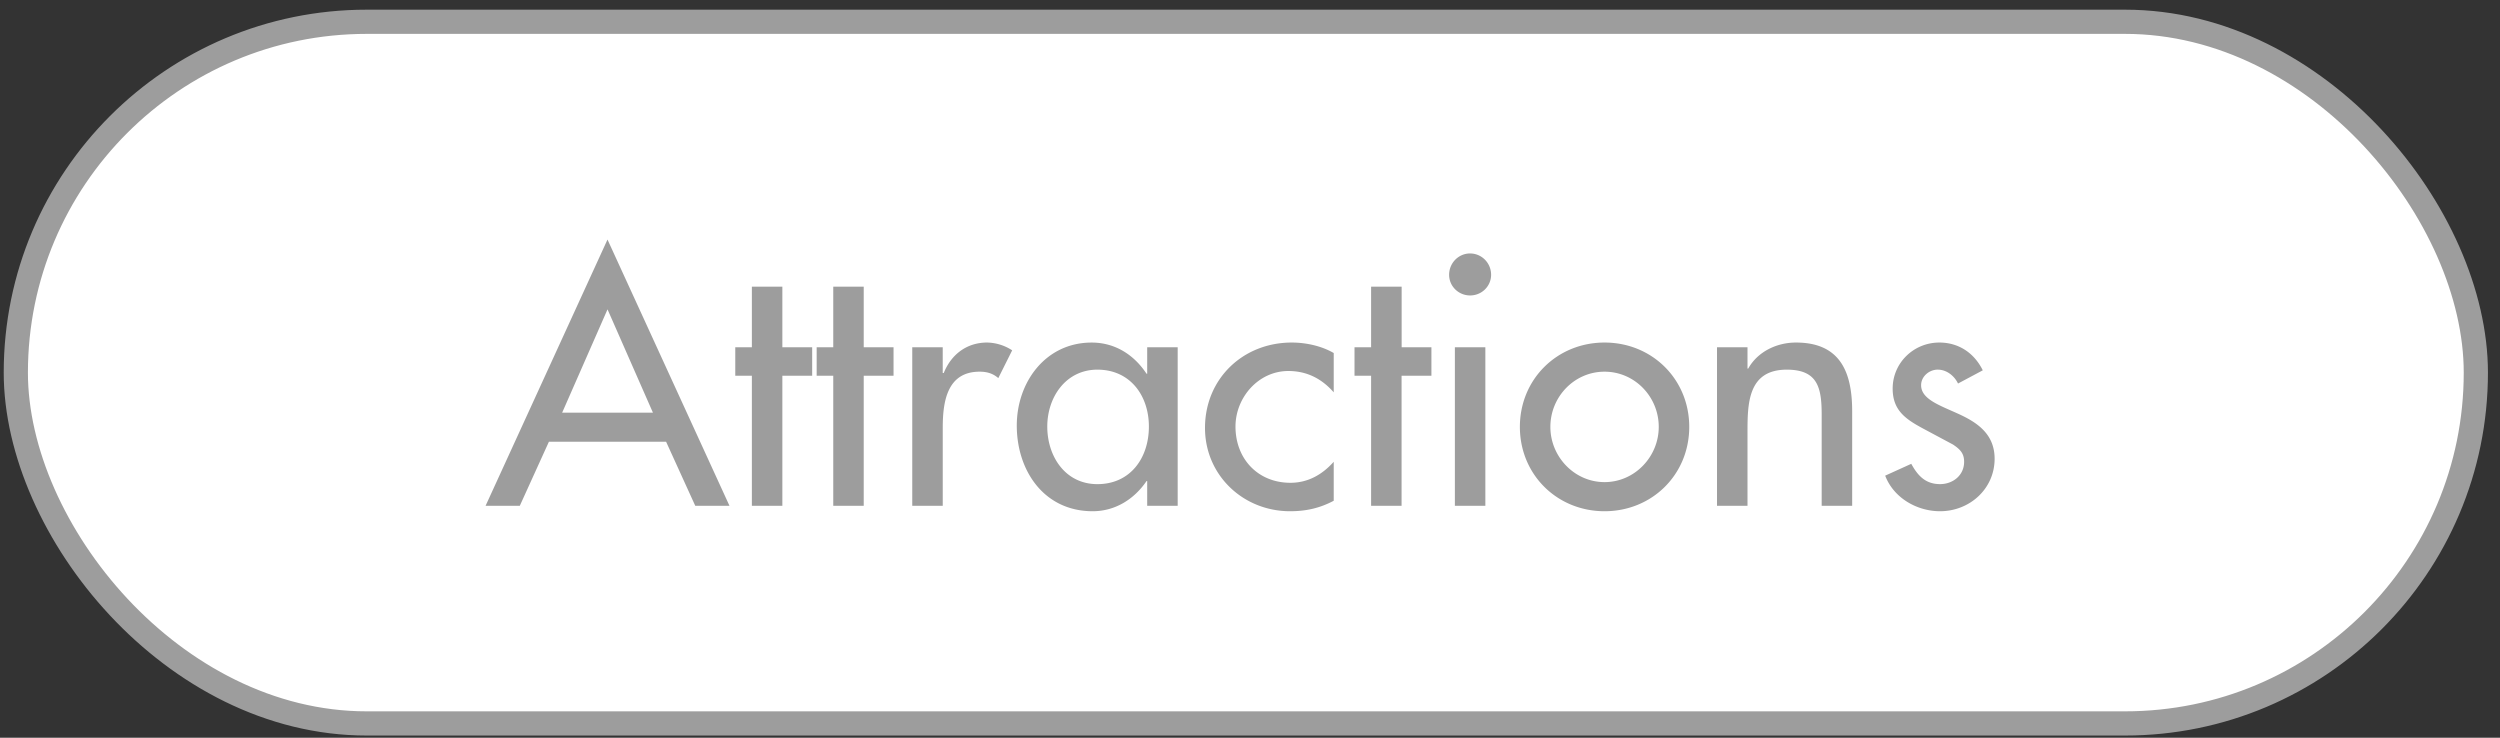 <svg width="122" height="36" fill="none" xmlns="http://www.w3.org/2000/svg"><rect width="100%" height="100%" fill="#333333" stroke="none"/><rect x=".772" y="1.063" width="120.049" height="34.241" rx="17.121" fill="#fff"/><path d="m32.507 21.56 1.422 3.124h1.67L29.646 11.69l-5.95 12.993h1.67l1.42-3.125h5.72Zm-.644-1.422h-4.43l2.214-5.042 2.216 5.042Zm6.316-1.802h1.455v-1.388h-1.455v-2.96h-1.488v2.96h-.81v1.388h.81v6.348h1.488v-6.348Zm3.971 0h1.455v-1.388H42.15v-2.96h-1.487v2.96h-.81v1.388h.81v6.348h1.487v-6.348Zm3.856-1.388h-1.488v7.736h1.488v-3.802c0-1.257.198-2.744 1.801-2.744.348 0 .645.082.91.314l.677-1.356a2.318 2.318 0 0 0-1.223-.38c-.992 0-1.752.579-2.116 1.488h-.05v-1.256Zm7.547 6.678c-1.57 0-2.446-1.356-2.446-2.81 0-1.438.909-2.777 2.446-2.777 1.604 0 2.513 1.272 2.513 2.777 0 1.52-.893 2.81-2.513 2.81Zm3.918-6.678h-1.488v1.289h-.033c-.611-.926-1.537-1.52-2.678-1.52-2.248 0-3.653 1.933-3.653 4.049 0 2.215 1.339 4.182 3.703 4.182 1.107 0 2.033-.595 2.628-1.471h.033v1.207h1.488v-7.736Zm7.615.28c-.595-.347-1.356-.512-2.05-.512-2.38 0-4.232 1.769-4.232 4.166 0 2.314 1.868 4.066 4.15 4.066.776 0 1.454-.149 2.132-.512v-1.901c-.562.628-1.256 1.025-2.116 1.025-1.57 0-2.678-1.157-2.678-2.744 0-1.422 1.124-2.711 2.579-2.711.892 0 1.62.363 2.215 1.041V17.23Zm3.313 1.108h1.454v-1.388H68.4v-2.96H66.91v2.96h-.81v1.388h.81v6.348h1.487v-6.348Zm4.086-1.388h-1.487v7.736h1.487v-7.736Zm-.743-4.58c-.563 0-1.025.463-1.025 1.042 0 .562.463 1.008 1.025 1.008.562 0 1.024-.446 1.024-1.008 0-.579-.462-1.041-1.025-1.041Zm6.56 4.348c-2.314 0-4.132 1.785-4.132 4.116 0 2.33 1.818 4.116 4.132 4.116 2.315 0 4.133-1.785 4.133-4.116 0-2.33-1.818-4.116-4.133-4.116Zm0 1.422c1.472 0 2.645 1.223 2.645 2.694 0 1.455-1.173 2.695-2.645 2.695-1.47 0-2.644-1.24-2.644-2.695 0-1.471 1.173-2.694 2.644-2.694Zm6.977-1.19H83.79v7.736h1.488V21.13c0-1.405 0-3.091 1.917-3.091 1.521 0 1.703.892 1.703 2.215v4.43h1.488v-4.612c0-1.885-.562-3.356-2.744-3.356-.942 0-1.868.446-2.331 1.273h-.033v-1.041Zm11.48 1.124c-.414-.843-1.174-1.356-2.117-1.356-1.256 0-2.28.992-2.28 2.248 0 1.058.627 1.488 1.487 1.95l1.454.778c.348.231.546.43.546.843 0 .661-.546 1.09-1.174 1.09-.71 0-1.09-.413-1.405-.991l-1.273.578c.414 1.091 1.554 1.736 2.678 1.736 1.439 0 2.662-1.09 2.662-2.562 0-1.223-.876-1.785-1.786-2.198-.909-.414-1.801-.711-1.801-1.39 0-.429.396-.76.81-.76.43 0 .81.298.991.678l1.207-.644Z" fill="#9D9D9D"/><rect x=".772" y="1.063" width="120.049" height="34.241" rx="17.121" stroke="#9D9D9D" stroke-width="1.181"/></svg>